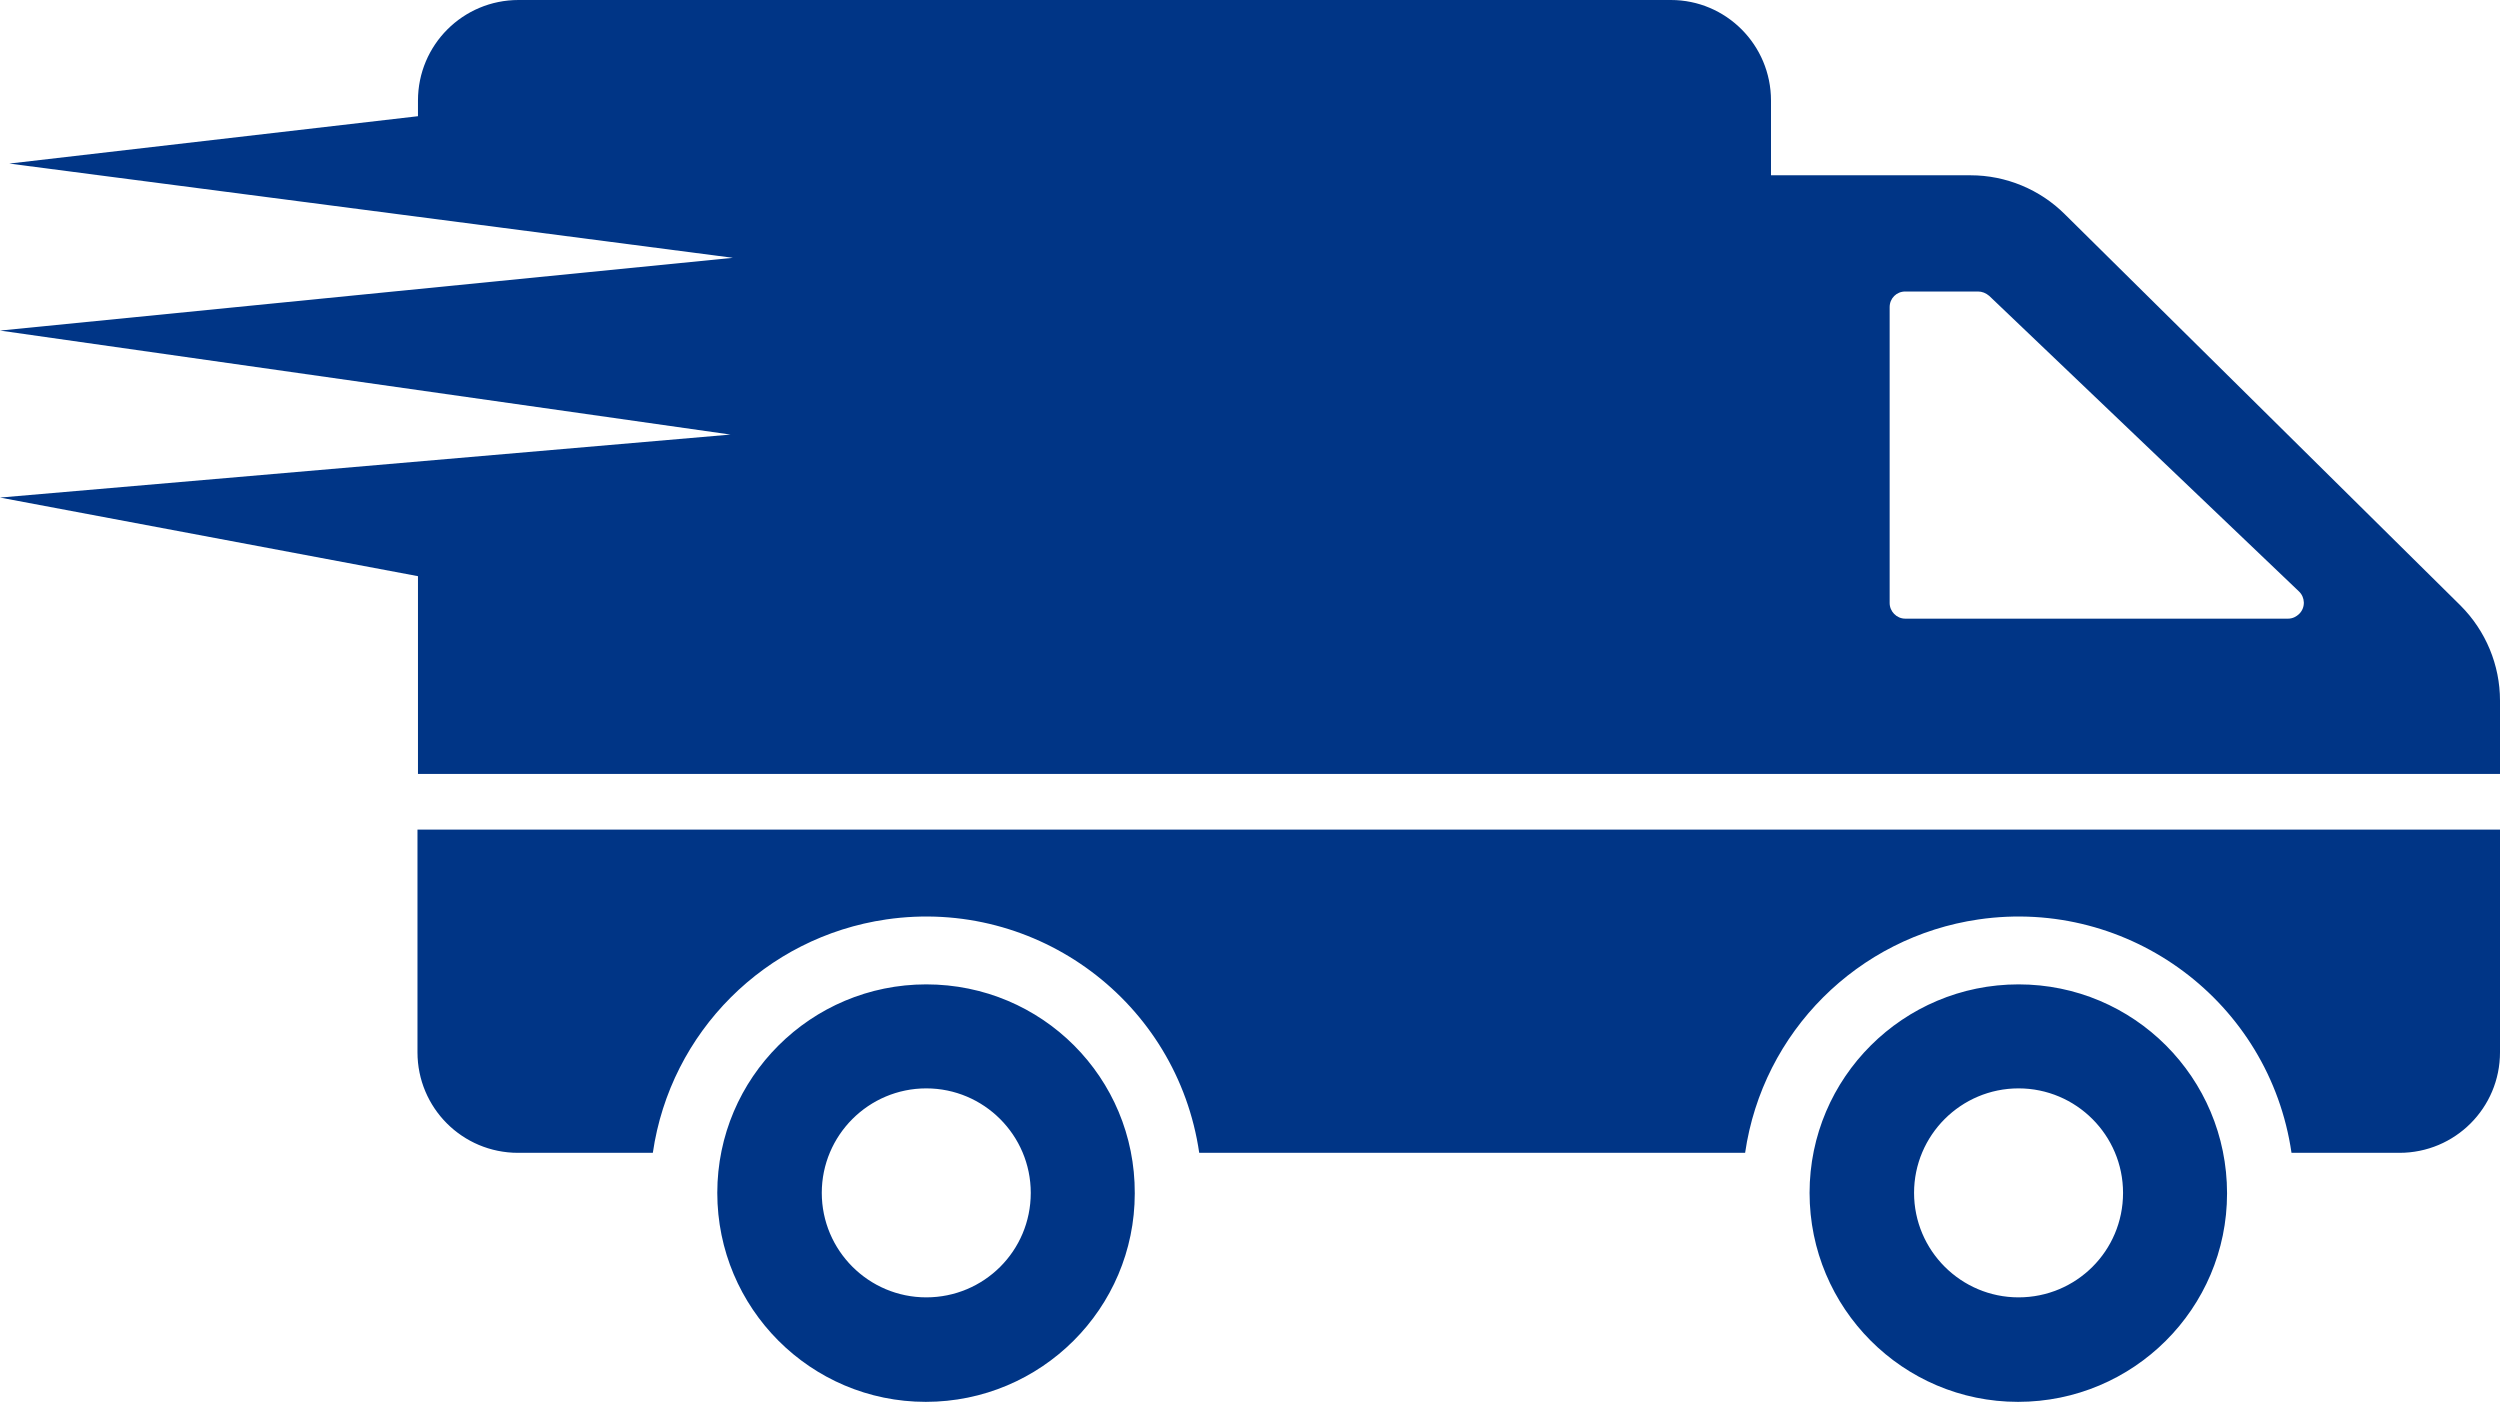 <?xml version="1.0" encoding="utf-8"?>
<!-- Generator: Adobe Illustrator 23.1.1, SVG Export Plug-In . SVG Version: 6.00 Build 0)  -->
<svg version="1.1" id="Capa_1" xmlns="http://www.w3.org/2000/svg" xmlns:xlink="http://www.w3.org/1999/xlink" x="0px" y="0px"
	 viewBox="0 0 512 287.1" style="enable-background:new 0 0 512 287.1;" xml:space="preserve">
<style type="text/css">
	.st0{fill:#003586;}
</style>
<title>delivery</title>
<path class="st0" d="M189.7,201.6c-23.6,0-42.8,19.1-42.8,42.7s19.1,42.8,42.7,42.8s42.8-19.1,42.8-42.7l0,0
	C232.5,220.7,213.4,201.6,189.7,201.6L189.7,201.6z M189.7,265.7c-11.8,0-21.4-9.6-21.4-21.4c0-11.8,9.6-21.4,21.4-21.4
	s21.4,9.6,21.4,21.4l0,0C211.1,256.2,201.5,265.7,189.7,265.7L189.7,265.7z M512,169.9v45.6c0,11.4-9.2,20.6-20.6,20.6h-22.1
	c-4.5-30.9-33.2-52.3-64.1-47.8c-24.7,3.6-44.2,23-47.8,47.8H245.6c-4.5-30.9-33.2-52.3-64.1-47.8c-24.7,3.6-44.2,23-47.8,47.8
	h-27.6c-11.4,0-20.6-9.2-20.6-20.6v-45.6H512z M413.4,201.6c-23.6,0-42.8,19.1-42.8,42.7s19.1,42.8,42.7,42.8s42.8-19.1,42.8-42.7
	l0,0C456.1,220.7,437,201.6,413.4,201.6z M413.4,265.7c-11.8,0-21.4-9.6-21.4-21.4c0-11.8,9.6-21.4,21.4-21.4s21.4,9.6,21.4,21.4
	l0,0C434.8,256.2,425.2,265.7,413.4,265.7L413.4,265.7z M503.9,124l-81-80.1c-5.1-5.1-12.1-8-19.3-8h-40.9V20.6
	c0-11.4-9.2-20.6-20.5-20.6c0,0,0,0-0.1,0H106.2C94.8,0,85.6,9.2,85.6,20.6v3.2L1.9,33.5l148.2,19.3L0,67.7L149.6,89L0,101.9
	L85.6,118v40.5H512v-15C512,136.2,509.1,129.2,503.9,124L503.9,124z M468.6,126.7h-78.4c-1.8,0-3.2-1.5-3.2-3.2V62.9
	c0-1.8,1.4-3.2,3.2-3.2l0,0h14.9c0.8,0,1.6,0.3,2.3,0.9l63.4,60.5c1.3,1.2,1.4,3.3,0.1,4.6C470.3,126.3,469.5,126.7,468.6,126.7
	L468.6,126.7z"/>
</svg>
